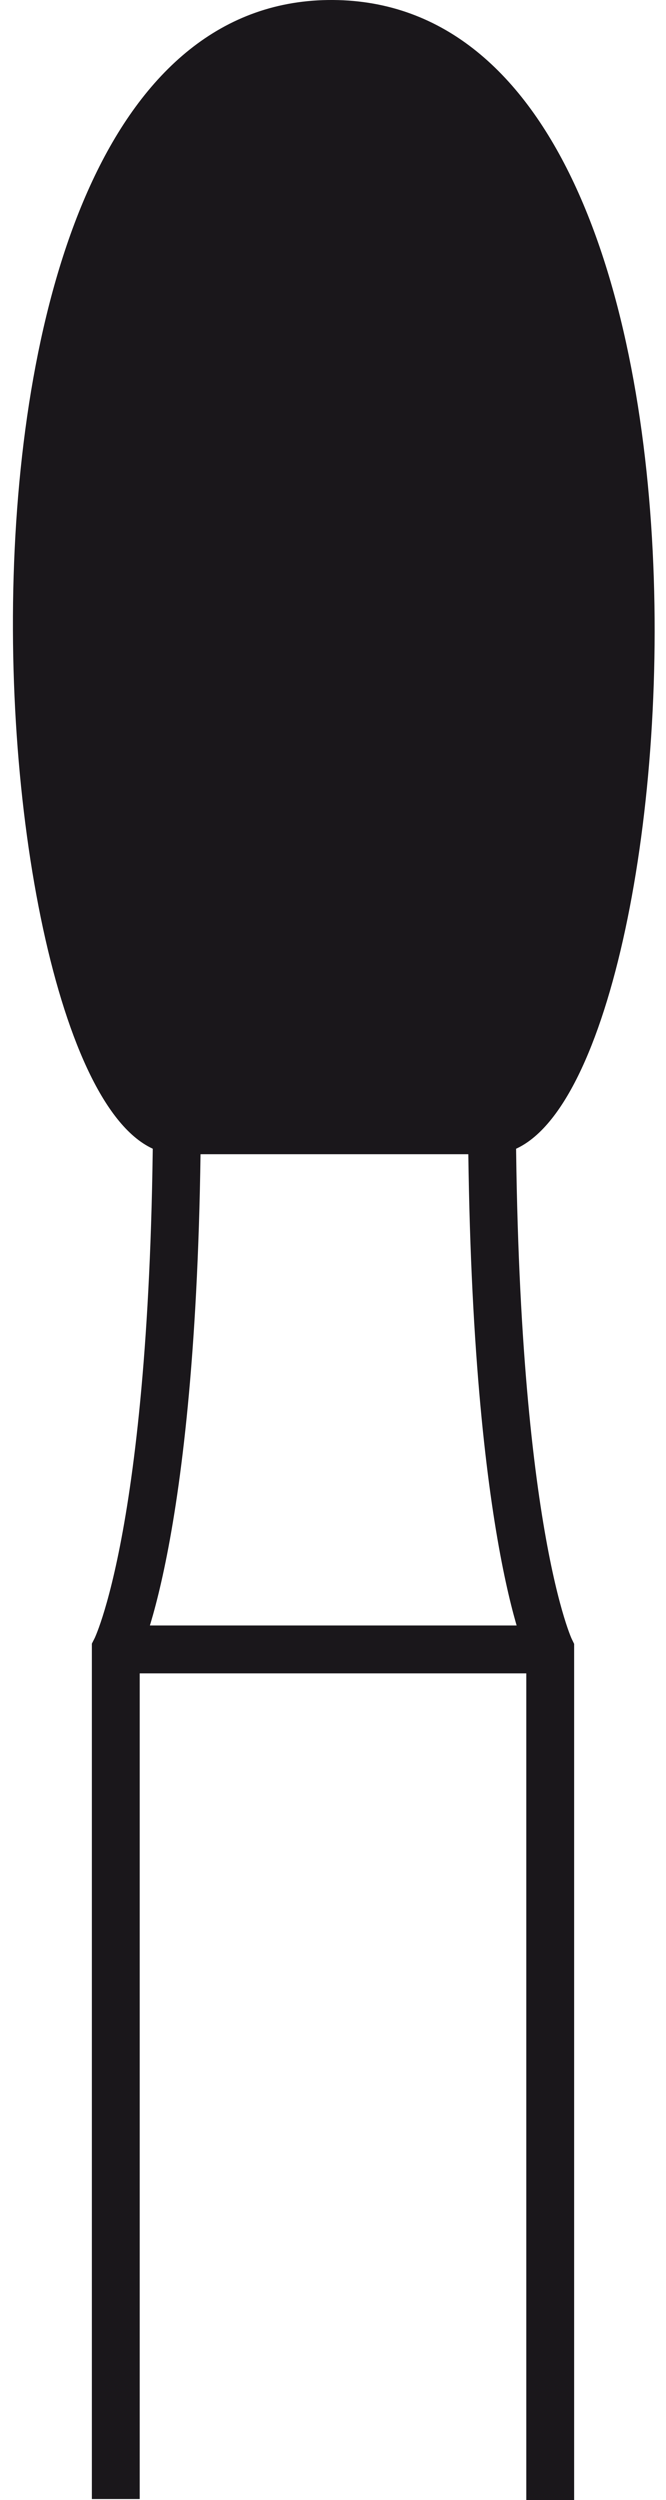 <svg width="20" height="75" id="Ebene_1" data-name="Ebene 1" xmlns="http://www.w3.org/2000/svg" viewBox="0 0 6.68 26.1"><defs><style>.cls-1{fill:none;stroke-width:0.5px;}.cls-1,.cls-2{stroke:#1a171b;stroke-miterlimit:3.86;}.cls-2{fill:#1a171b;stroke-width:0.14px;}</style></defs><path class="cls-1" d="M17.07,91V82.13s.64-1.25.64-5.81m-.64,5.81h4.54m0,8.88V82.13S21,80.88,21,76.32" transform="translate(-16 -64.91)"/><path class="cls-2" d="M17.71,76.89c-2,0-2.91-11.94,1.63-11.91S23,76.89,21,76.89Z" transform="translate(-16 -64.91)"/></svg>